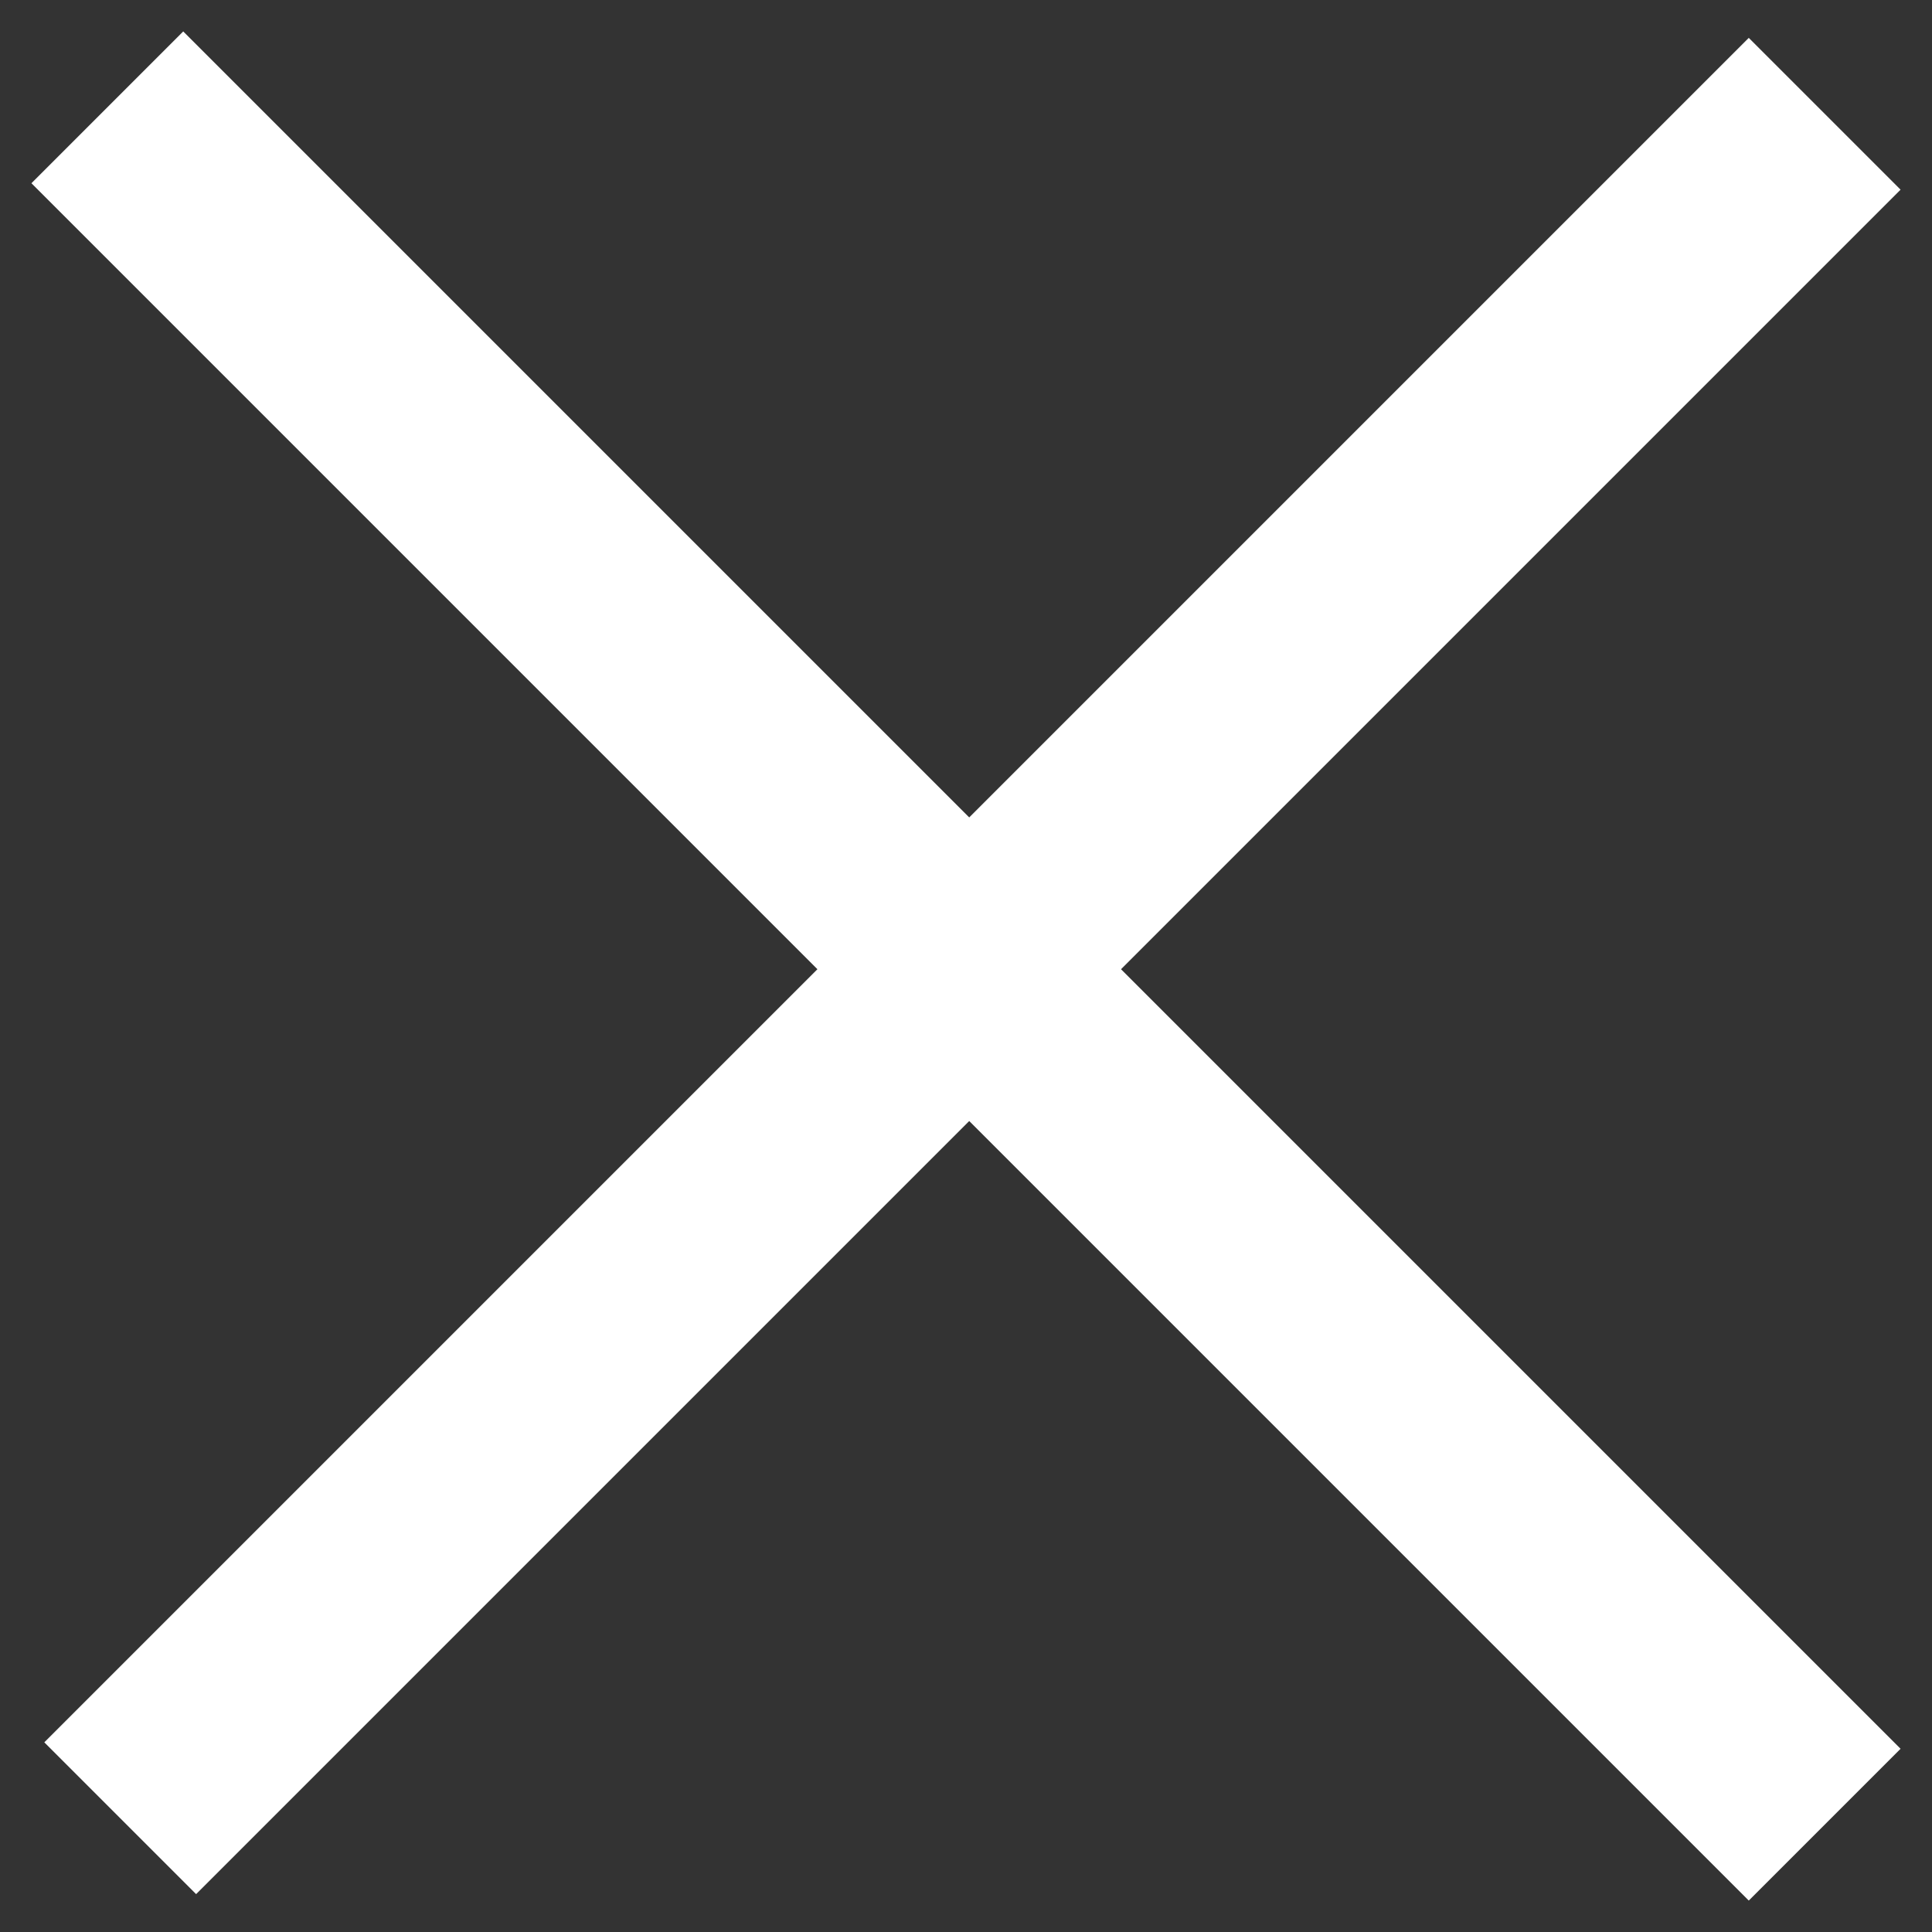 <?xml version="1.0" encoding="UTF-8"?> <svg xmlns="http://www.w3.org/2000/svg" width="18" height="18" viewBox="0 0 18 18" fill="none"><rect x="0" y="0" width="18" height="18" fill="#333333" stroke="none"/><path d="M1 1L17 17" stroke="white" stroke-width="2"></path><path d="M1.12 16.94L17 1.06" stroke="white" stroke-width="2"></path></svg> 